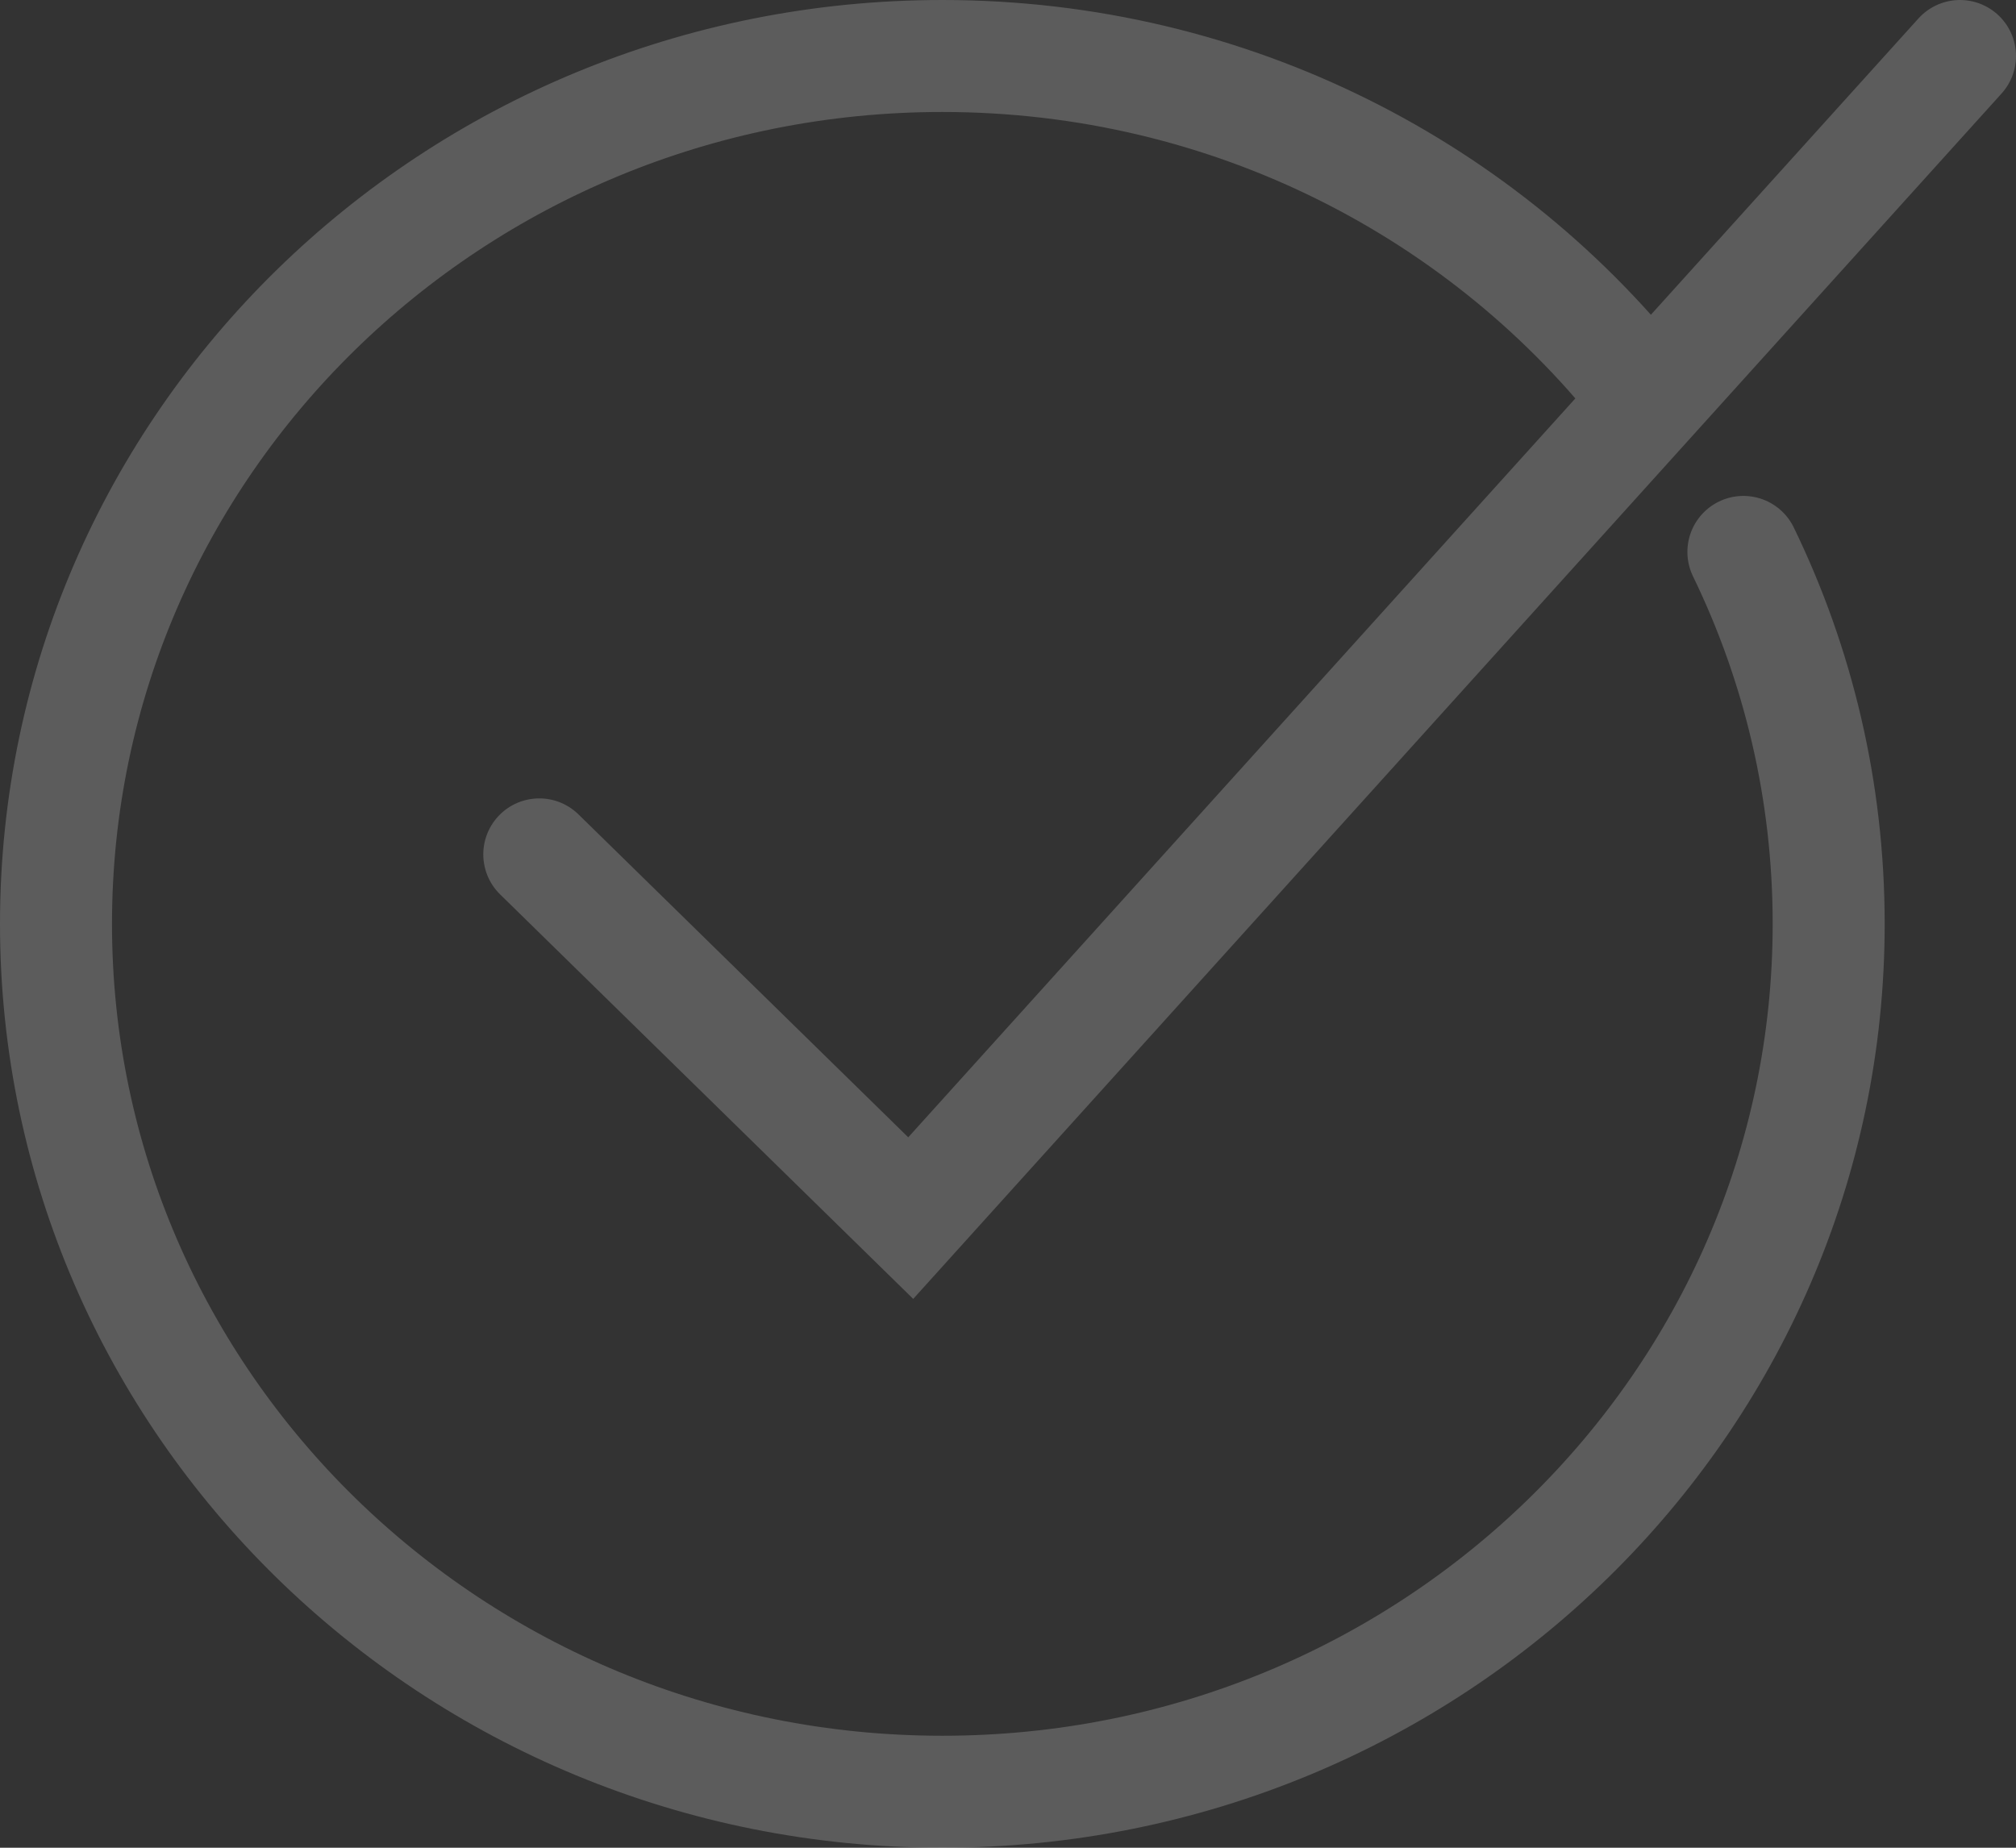 <?xml version="1.0" encoding="UTF-8"?> <svg xmlns="http://www.w3.org/2000/svg" width="36" height="33" viewBox="0 0 36 33" fill="none"><rect x="0" y="0" width="36" height="33" fill="#333333" stroke="none"/> <path opacity="0.2" d="M9.63 15.259L16.263 21.755L29.45 7.147M35 1L29.45 7.147M29.45 7.147C26.56 3.412 21.982 1 16.828 1C8.086 1 1 7.94 1 16.5C1 25.06 8.086 32 16.828 32C25.569 32 32.655 25.06 32.655 16.5C32.655 14.123 32.109 11.87 31.132 9.857" stroke="white" stroke-width="2" stroke-miterlimit="10" stroke-linecap="round"></path> </svg> 